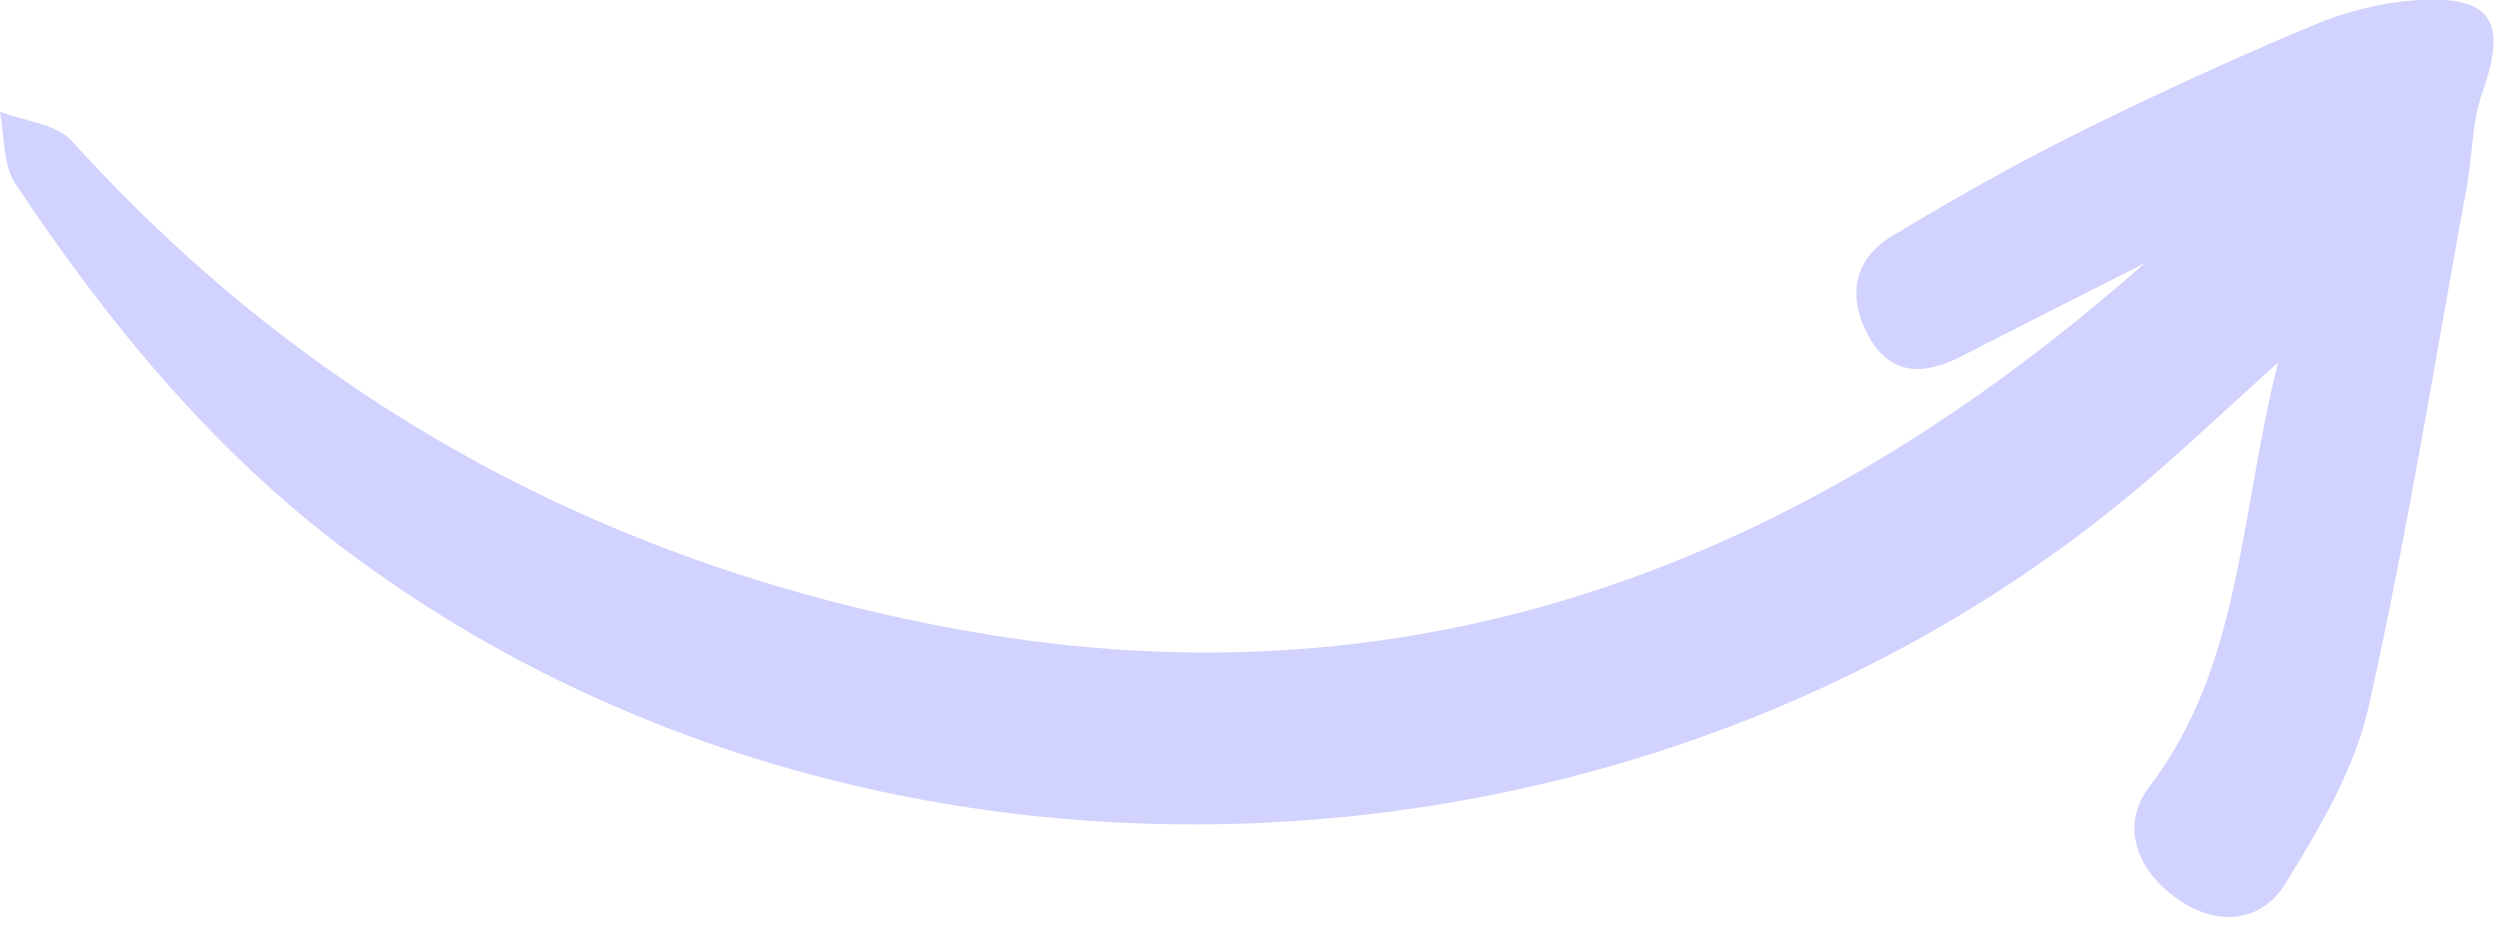 <svg width="70" height="26" viewBox="0 0 70 26" fill="none" xmlns="http://www.w3.org/2000/svg">
<g clip-path="url(#clip0_4558_1187)">
<path d="M60.027 7.382C58.334 8.244 56.642 9.09 54.956 9.959C53.927 10.493 52.966 10.562 52.333 9.433C51.731 8.358 51.86 7.283 52.974 6.612C54.651 5.598 56.367 4.629 58.121 3.752C60.279 2.677 62.467 1.678 64.686 0.74C65.601 0.351 66.623 0.077 67.615 0.008C69.788 -0.137 70.215 0.588 69.498 2.616C69.208 3.432 69.231 4.355 69.071 5.224C68.179 10.089 67.401 14.977 66.318 19.804C65.929 21.535 64.946 23.189 64 24.73C63.306 25.866 62.048 25.927 60.98 25.18C59.875 24.409 59.326 23.151 60.18 22.03C62.757 18.645 62.688 14.534 63.786 10.15C62.414 11.393 61.438 12.3 60.447 13.17C46.568 25.325 24.836 26.445 10.134 15.739C6.177 12.887 3.111 9.174 0.427 5.14C0.076 4.606 0.13 3.806 0 3.127C0.679 3.394 1.578 3.462 2.013 3.95C8.792 11.439 17.233 15.915 27.085 17.669C39.805 19.926 50.625 15.694 60.027 7.389V7.382Z" fill="#D2D2FF"/>
</g>
<defs>
<clipPath id="clip0_4558_1187">
<rect width="69.818" height="25.69" fill="white"/>
</clipPath>
</defs>
</svg>
